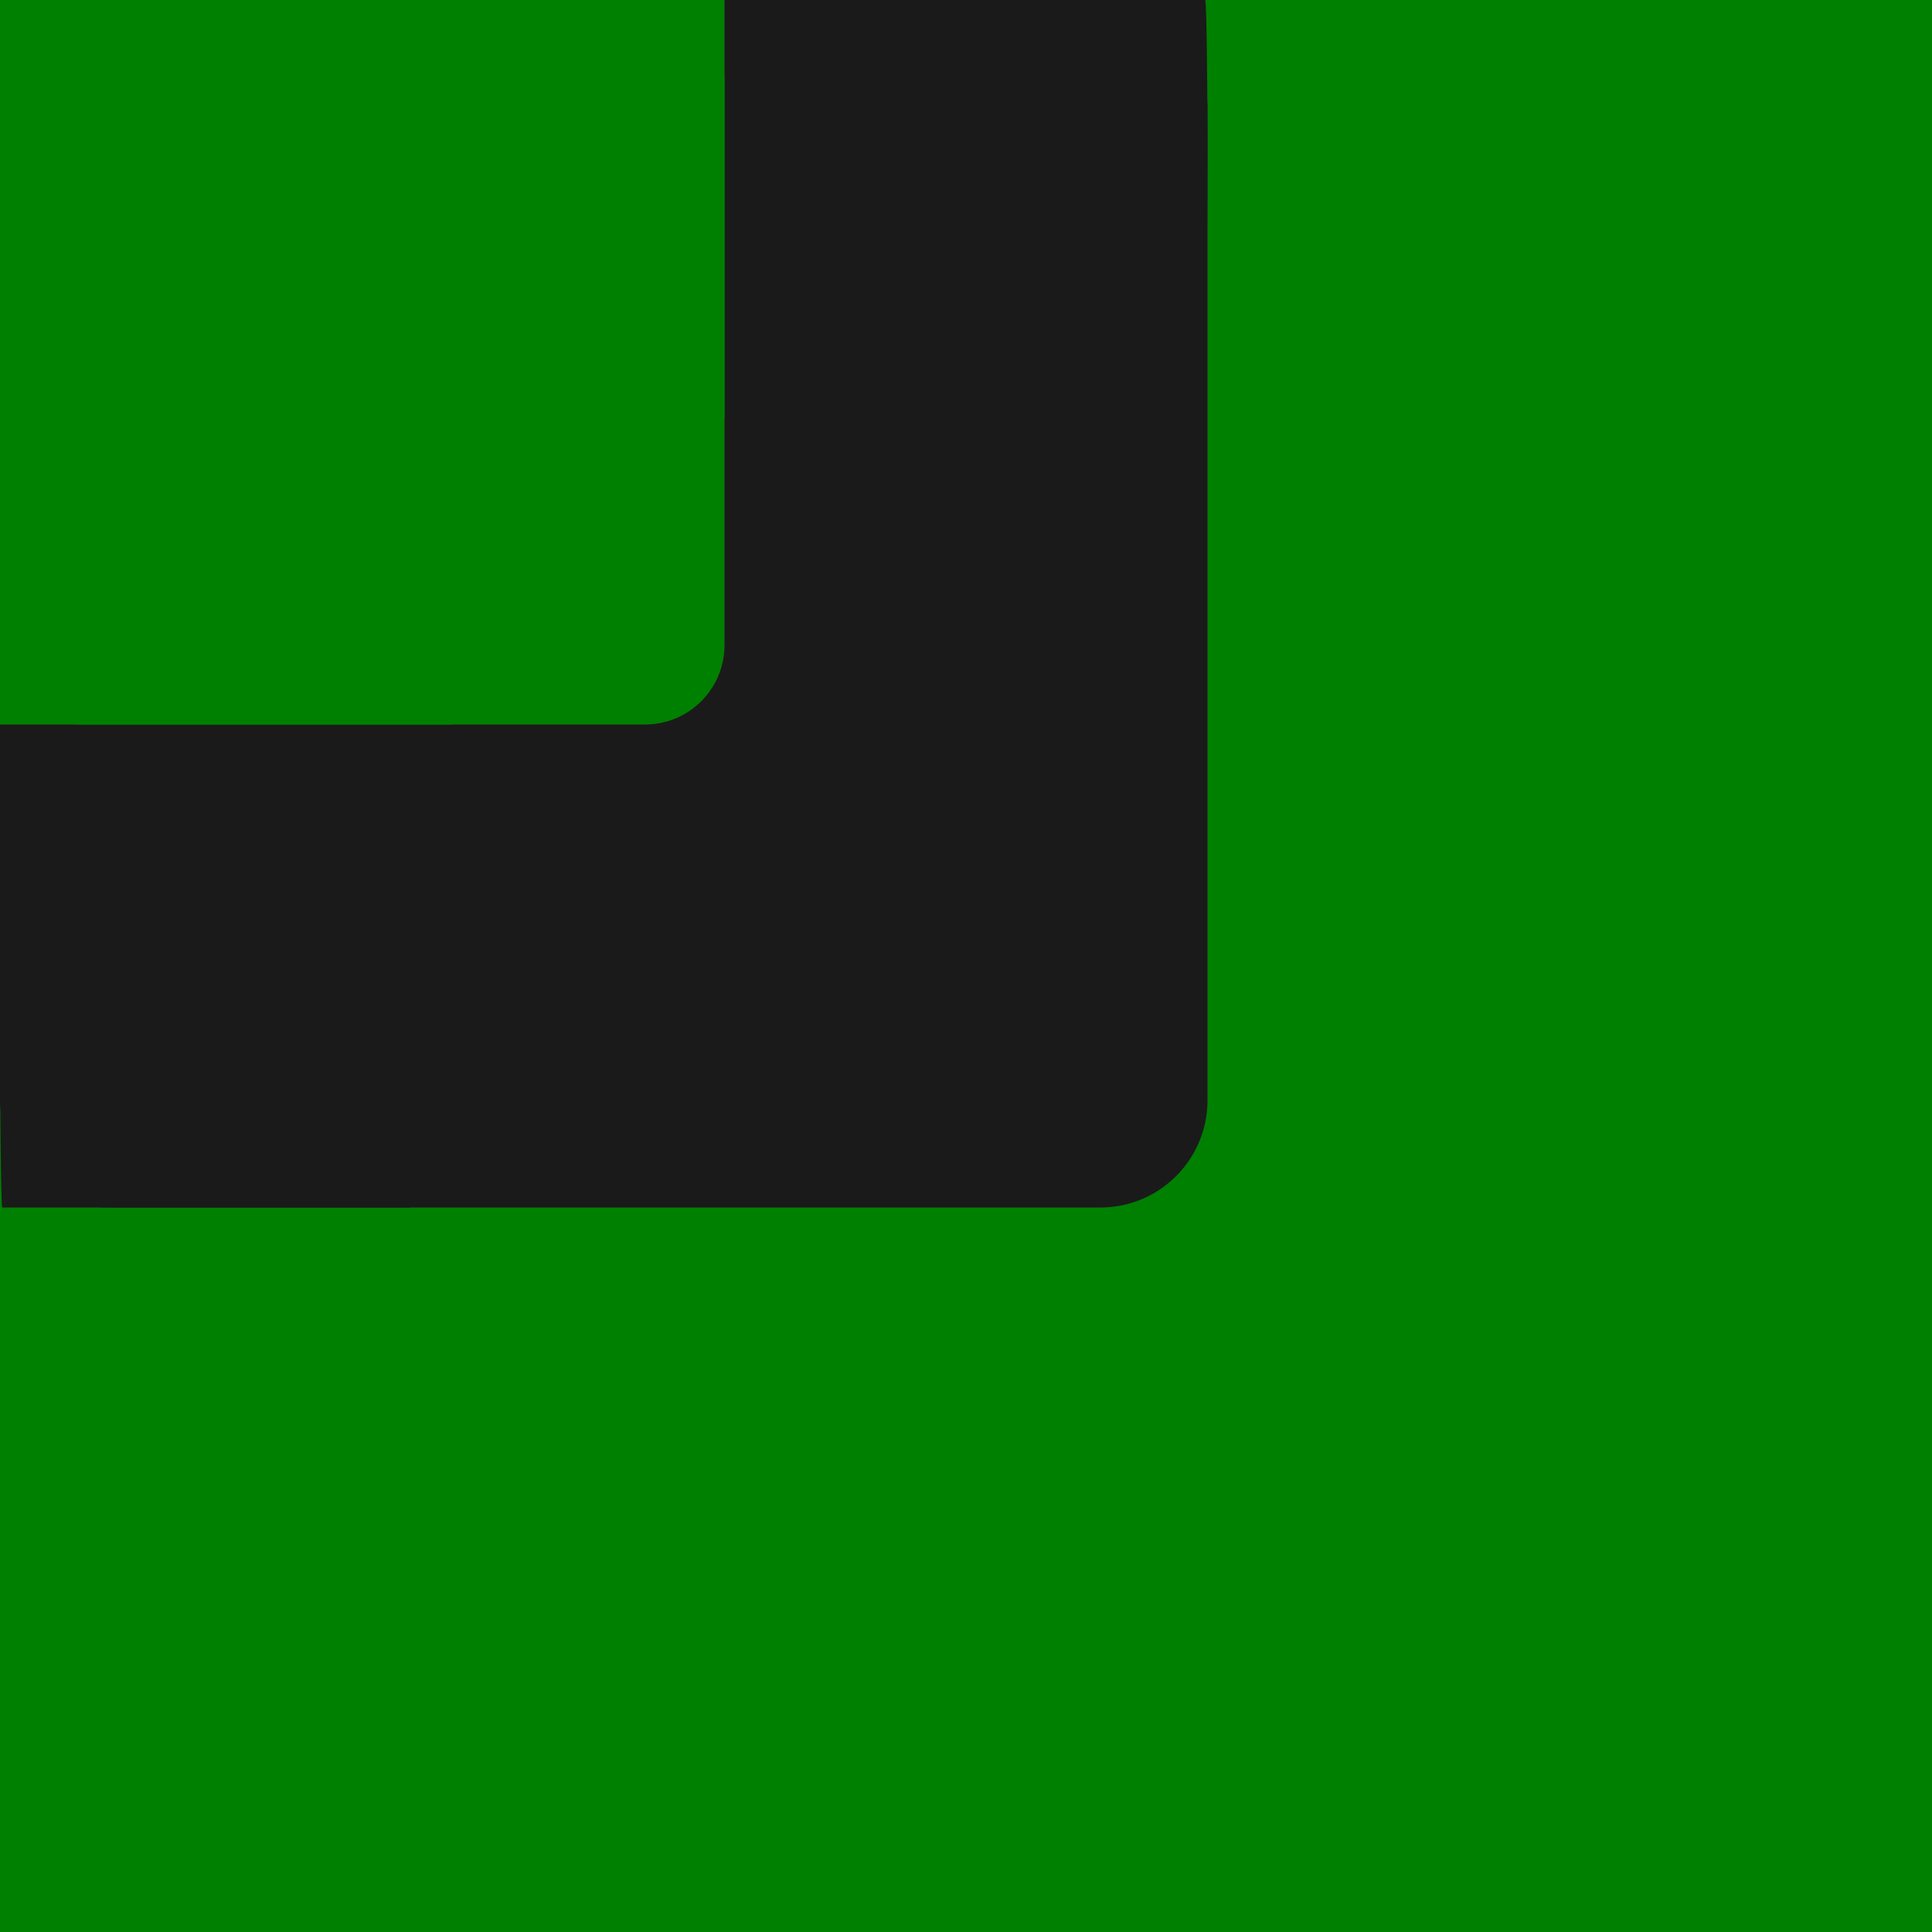 <?xml version="1.0" encoding="UTF-8" standalone="no"?>
<!-- Created with Inkscape (http://www.inkscape.org/) -->

<svg
   width="200mm"
   height="200mm"
   viewBox="0 0 200 200"
   version="1.1"
   id="svg5"
   inkscape:version="1.1.1 (3bf5ae0d25, 2021-09-20)"
   sodipodi:docname="cornertopleft.svg"
   inkscape:export-filename="/home/torsten/Bilder/your-part/backgrounds/taxi/bottomright.png"
   inkscape:export-xdpi="63.5"
   inkscape:export-ydpi="63.5"
   xmlns:inkscape="http://www.inkscape.org/namespaces/inkscape"
   xmlns:sodipodi="http://sodipodi.sourceforge.net/DTD/sodipodi-0.dtd"
   xmlns="http://www.w3.org/2000/svg"
   xmlns:svg="http://www.w3.org/2000/svg">
  <sodipodi:namedview
     id="namedview7"
     pagecolor="#ffffff"
     bordercolor="#666666"
     borderopacity="1.0"
     inkscape:pageshadow="2"
     inkscape:pageopacity="0.0"
     inkscape:pagecheckerboard="0"
     inkscape:document-units="mm"
     showgrid="false"
     inkscape:zoom="1.1224747"
     inkscape:cx="391.54557"
     inkscape:cy="498.45221"
     inkscape:window-width="1920"
     inkscape:window-height="1009"
     inkscape:window-x="1920"
     inkscape:window-y="0"
     inkscape:window-maximized="1"
     inkscape:current-layer="layer1" />
  <defs
     id="defs2" />
  <g
     inkscape:label="Ebene 1"
     inkscape:groupmode="layer"
     id="layer1">
    <rect
       style="fill:#008000;fill-rule:evenodd;stroke:none;stroke-width:0.698;stroke-miterlimit:3.3"
       id="rect846"
       width="200"
       height="200"
       x="-200"
       y="-200"
       transform="scale(-1)"
       inkscape:export-filename="/home/torsten/Bilder/your-part/backgrounds/taxi/topright.png"
       inkscape:export-xdpi="63.5"
       inkscape:export-ydpi="63.5" />
    <rect
       style="fill:#1a1a1a;fill-rule:evenodd;stroke:none;stroke-width:0.522;stroke-miterlimit:3.3"
       id="rect986"
       width="125"
       height="125"
       x="-125"
       y="-125"
       ry="11.095"
       transform="scale(-1)"
       inkscape:export-filename="/home/torsten/Bilder/your-part/backgrounds/taxi/topright.png"
       inkscape:export-xdpi="63.5"
       inkscape:export-ydpi="63.5" />
    <rect
       style="fill:#1a1a1a;fill-rule:evenodd;stroke:none;stroke-width:1.224;stroke-miterlimit:3.3"
       id="rect1221"
       width="42.689"
       height="30.093"
       x="-125"
       y="-30.093"
       ry="15.046"
       rx="0.236"
       transform="scale(-1)"
       inkscape:export-filename="/home/torsten/Bilder/your-part/backgrounds/taxi/topright.png"
       inkscape:export-xdpi="63.5"
       inkscape:export-ydpi="63.5" />
    <rect
       style="fill:#1a1a1a;fill-rule:evenodd;stroke:none;stroke-width:1.351;stroke-miterlimit:3.3"
       id="rect1221-6"
       width="42.689"
       height="36.698"
       x="-42.689"
       y="-125"
       ry="18.349"
       rx="0.236"
       transform="scale(-1)"
       inkscape:export-filename="/home/torsten/Bilder/your-part/backgrounds/taxi/topright.png"
       inkscape:export-xdpi="63.5"
       inkscape:export-ydpi="63.5" />
    <rect
       style="fill:#008000;fill-rule:evenodd;stroke:none;stroke-width:0.317;stroke-miterlimit:3.3"
       id="rect846-3-3"
       width="46.821"
       height="43.675"
       x="-46.821"
       y="-75"
       ry="0"
       transform="scale(-1)"
       inkscape:export-filename="/home/torsten/Bilder/your-part/backgrounds/taxi/topright.png"
       inkscape:export-xdpi="63.5"
       inkscape:export-ydpi="63.5" />
    <rect
       style="fill:#008000;fill-rule:evenodd;stroke:none;stroke-width:0.315;stroke-miterlimit:3.3"
       id="rect846-3-3-5"
       width="46.821"
       height="43.299"
       x="-75"
       y="-43.299"
       ry="0"
       transform="scale(-1)"
       inkscape:export-filename="/home/torsten/Bilder/your-part/backgrounds/taxi/topright.png"
       inkscape:export-xdpi="63.5"
       inkscape:export-ydpi="63.5" />
    <rect
       style="fill:#008000;fill-rule:evenodd;stroke:none;stroke-width:0.262;stroke-miterlimit:3.3"
       id="rect846-3"
       width="75"
       height="75"
       x="-75"
       y="-75"
       ry="8.215"
       transform="scale(-1)"
       inkscape:export-filename="/home/torsten/Bilder/your-part/backgrounds/taxi/topright.png"
       inkscape:export-xdpi="63.5"
       inkscape:export-ydpi="63.5" />
  </g>
</svg>
